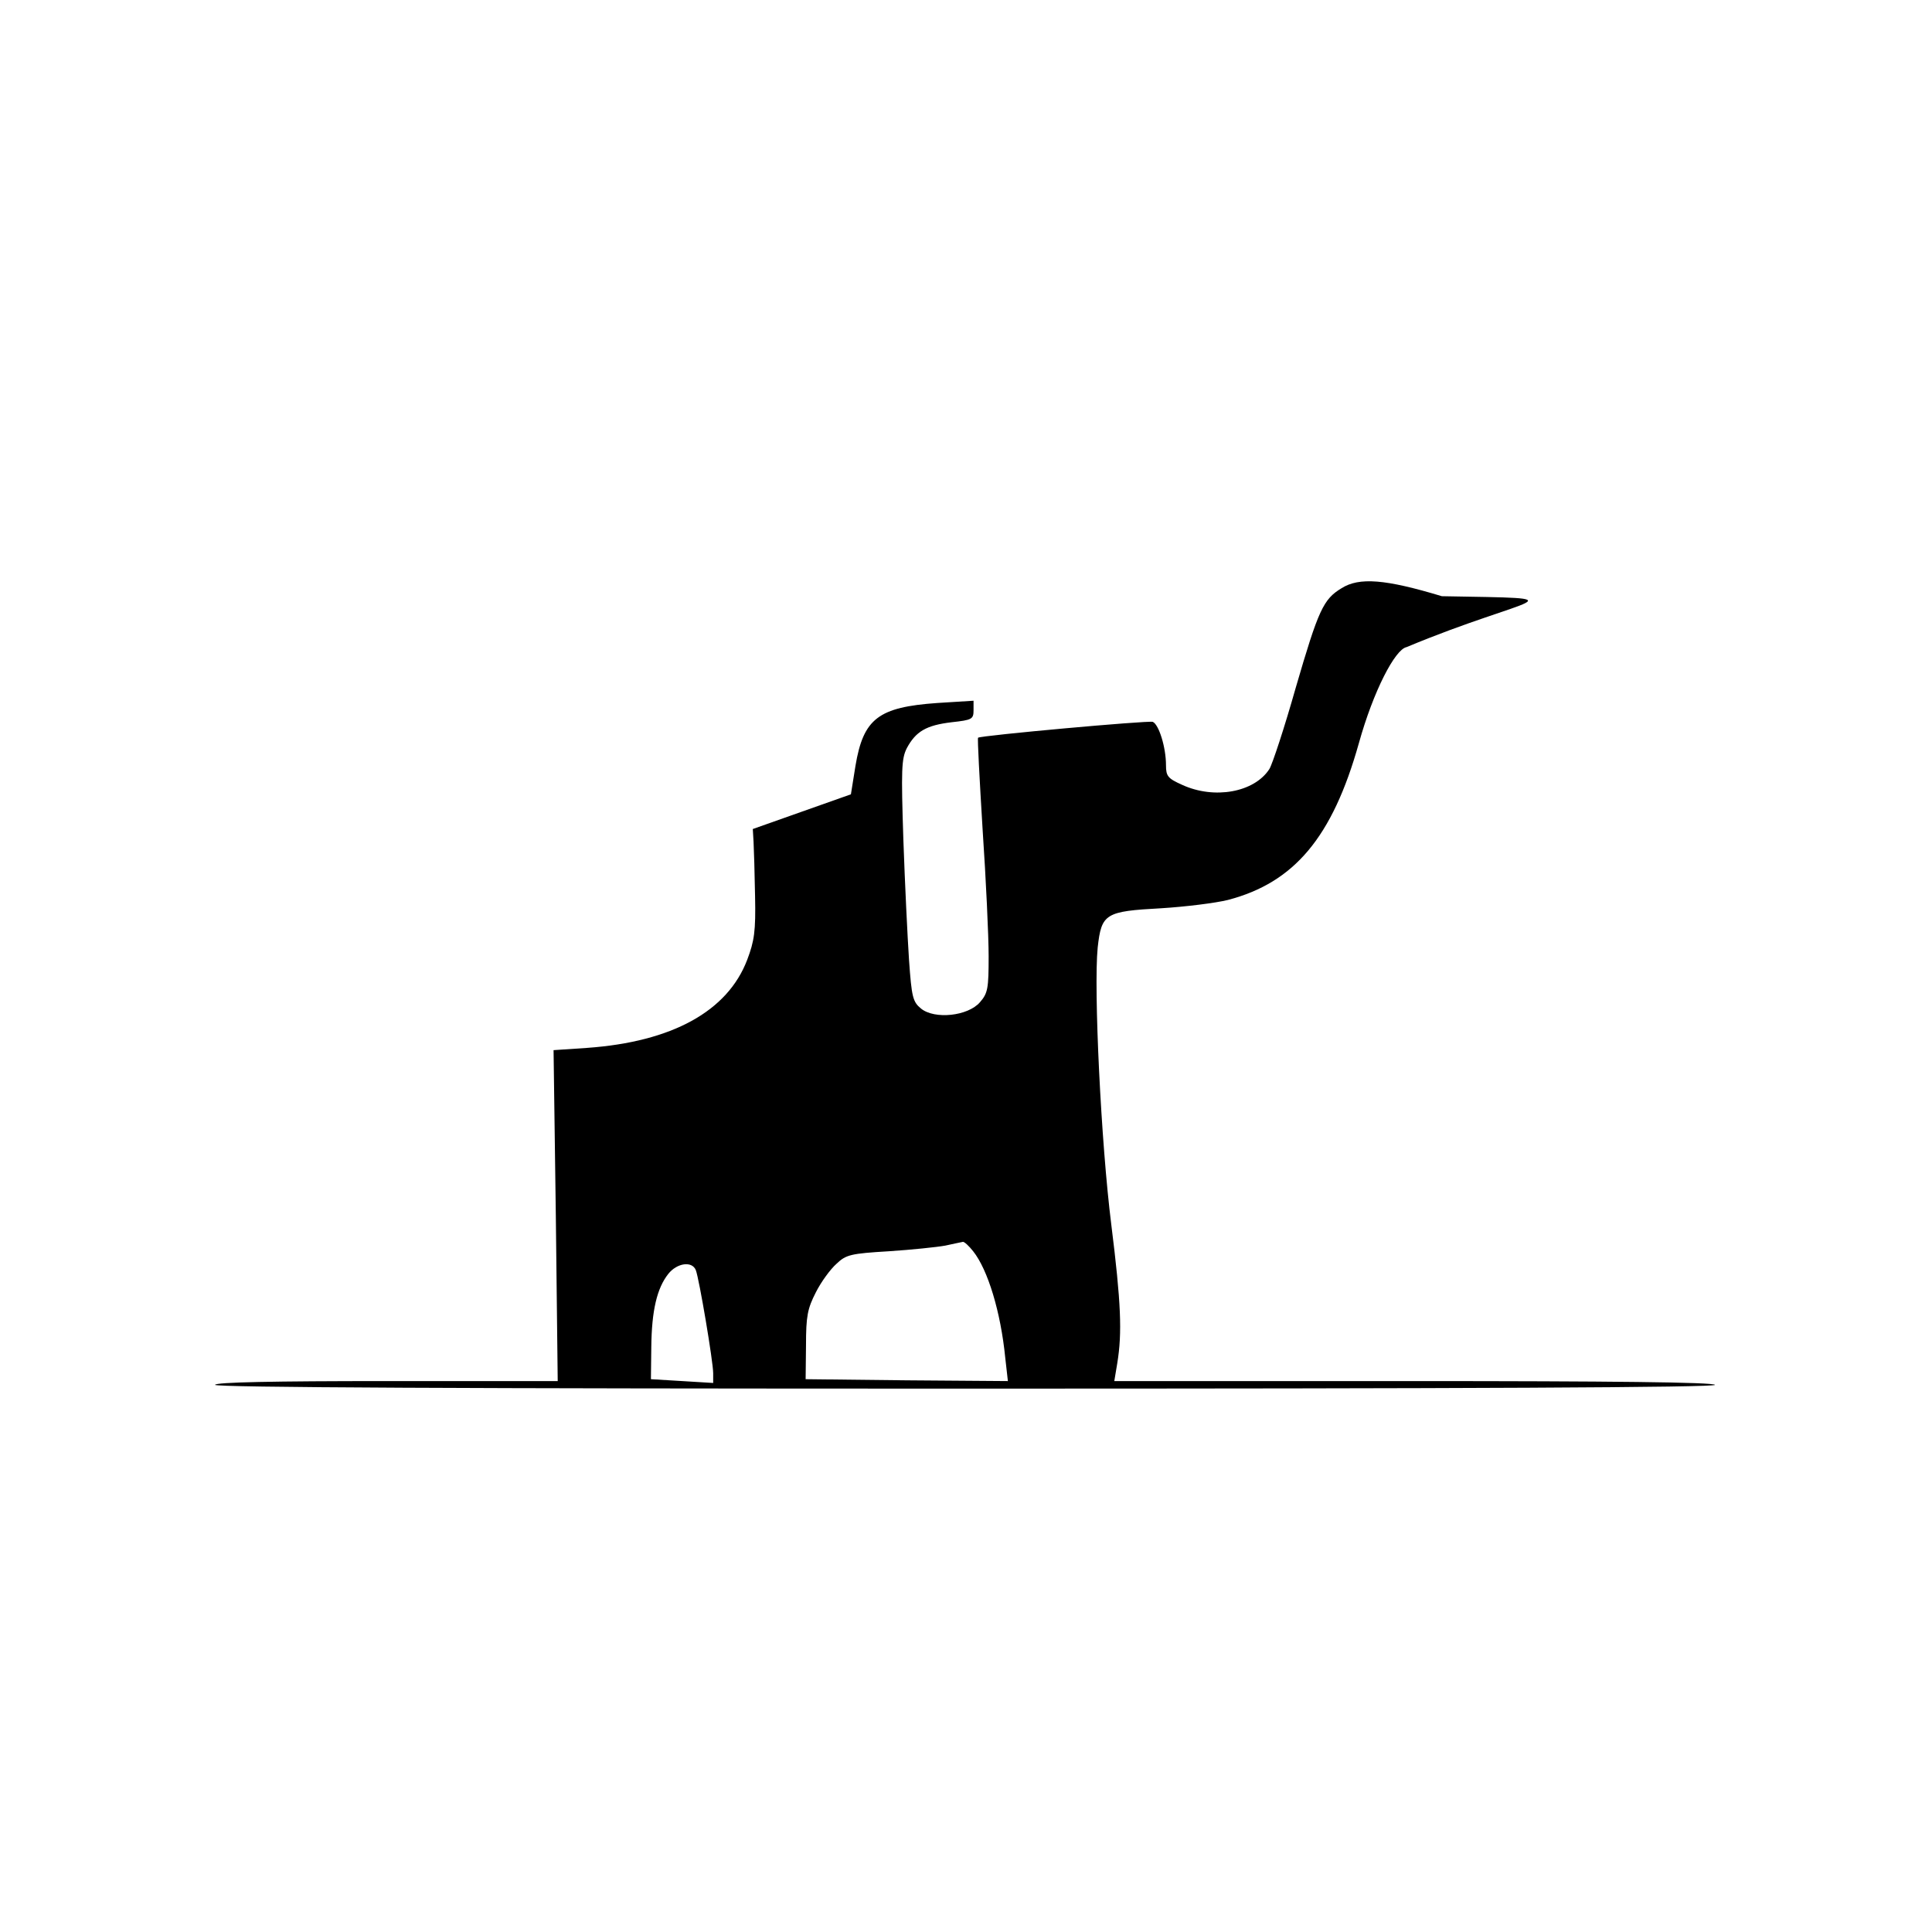 <?xml version="1.0" encoding="UTF-8" standalone="no"?>
<svg
   version="1.0"
   width="512pt"
   height="512pt"
   viewBox="0 0 512 512"
   preserveAspectRatio="xMidYMid meet"
   id="svg1"
   sodipodi:docname="000001.2094389332-cleaned.svg"
   inkscape:version="1.3 (0e150ed, 2023-07-21)"
   xmlns:inkscape="http://www.inkscape.org/namespaces/inkscape"
   xmlns:sodipodi="http://sodipodi.sourceforge.net/DTD/sodipodi-0.dtd"
   xmlns="http://www.w3.org/2000/svg"
   xmlns:svg="http://www.w3.org/2000/svg">
  <defs
     id="defs1" />
  <sodipodi:namedview
     id="namedview1"
     pagecolor="#ffffff"
     bordercolor="#000000"
     borderopacity="0.25"
     inkscape:showpageshadow="2"
     inkscape:pageopacity="0.0"
     inkscape:pagecheckerboard="0"
     inkscape:deskcolor="#d1d1d1"
     inkscape:document-units="pt"
     showgrid="false"
     inkscape:zoom="0.85142838"
     inkscape:cx="125.08392"
     inkscape:cy="315.93967"
     inkscape:window-width="1900"
     inkscape:window-height="1020"
     inkscape:window-x="10"
     inkscape:window-y="50"
     inkscape:window-maximized="1"
     inkscape:current-layer="svg1" />
  <path
     d="m 355.5,155.9 c -4.8,2.9 -6.1,5.7 -12.1,26.3 -3,10.6 -6.2,20.3 -7,21.6 -4,6.2 -14.6,8.1 -23.1,4.2 -3.8,-1.7 -4.3,-2.3 -4.3,-5.2 0,-4.8 -1.9,-10.8 -3.5,-11.5 -1.3,-0.4 -45.5,3.6 -46.3,4.2 -0.2,0.2 0.4,11.1 1.2,24.3 0.9,13.3 1.6,28.3 1.6,33.6 0,8.5 -0.2,9.8 -2.3,12.2 -3.2,3.7 -12,4.6 -15.6,1.7 -2.2,-1.8 -2.5,-3 -3.2,-12.9 -0.4,-6 -1.1,-20.4 -1.5,-31.9 -0.6,-18.5 -0.5,-21.4 0.9,-24.2 2.4,-4.5 5.2,-6.1 11.9,-6.9 5.4,-0.6 5.8,-0.8 5.8,-3.2 v -2.5 l -9.6,0.6 c -15.6,1.1 -19.6,4.1 -21.7,16.7 l -1.2,7.5 -13,4.6 -13,4.6 0.2,3.4 c 0.1,1.9 0.3,8.3 0.4,14.4 0.2,9.3 -0.2,11.9 -2.1,16.9 -5.2,13.6 -19.9,21.7 -42.4,23.3 l -8.9,0.6 0.6,43.9 0.5,43.8 h -45.4 c -29.6,0 -45.4,0.3 -45.4,1 0,0.7 67,1 199.1,1 132.4,0 198.8,-0.3 198.4,-1 -0.4,-0.7 -28.1,-1 -79.9,-1 h -79.3 l 0.8,-4.8 c 1.3,-8 1,-15.9 -1.6,-36.7 -2.7,-21.4 -4.7,-62.4 -3.6,-73.4 1,-9 2,-9.6 16.8,-10.4 6.5,-0.4 14.5,-1.4 17.7,-2.2 17.6,-4.6 27.7,-16.6 34.7,-41.5 3.9,-14 9.629,-24.899 12.629,-25.499 C 405.704,157.733 420.53,158.687 382.1,158 c -14.9,-4.5 -21.9,-5.1 -26.6,-2.1 z m -97.6,175.7 c 3.9,4.9 7.3,16.1 8.5,28.2 l 0.7,6.2 -26.8,-0.2 -26.8,-0.3 0.1,-9 c 0,-7.7 0.4,-9.7 2.6,-14 1.4,-2.8 3.9,-6.2 5.5,-7.6 2.5,-2.4 3.8,-2.7 13.8,-3.3 6.1,-0.4 12.8,-1.1 15,-1.5 2.2,-0.5 4.3,-0.9 4.7,-1 0.4,0 1.6,1.1 2.7,2.5 z m -73.5,5 c 0.9,2.3 4.6,24.3 4.6,27.3 v 2.6 l -8.2,-0.5 -8.3,-0.5 0.1,-8.5 c 0.1,-9.7 1.5,-15.6 4.5,-19.4 2.3,-2.9 6.3,-3.5 7.3,-1 z"
     id="path1"
     style="fill:#000000;stroke:none;stroke-width:0.1"
     sodipodi:nodetypes="ccccscccsccccccscccccccccccccssssscccccccccccccccccccccccscccccc" />
</svg>
